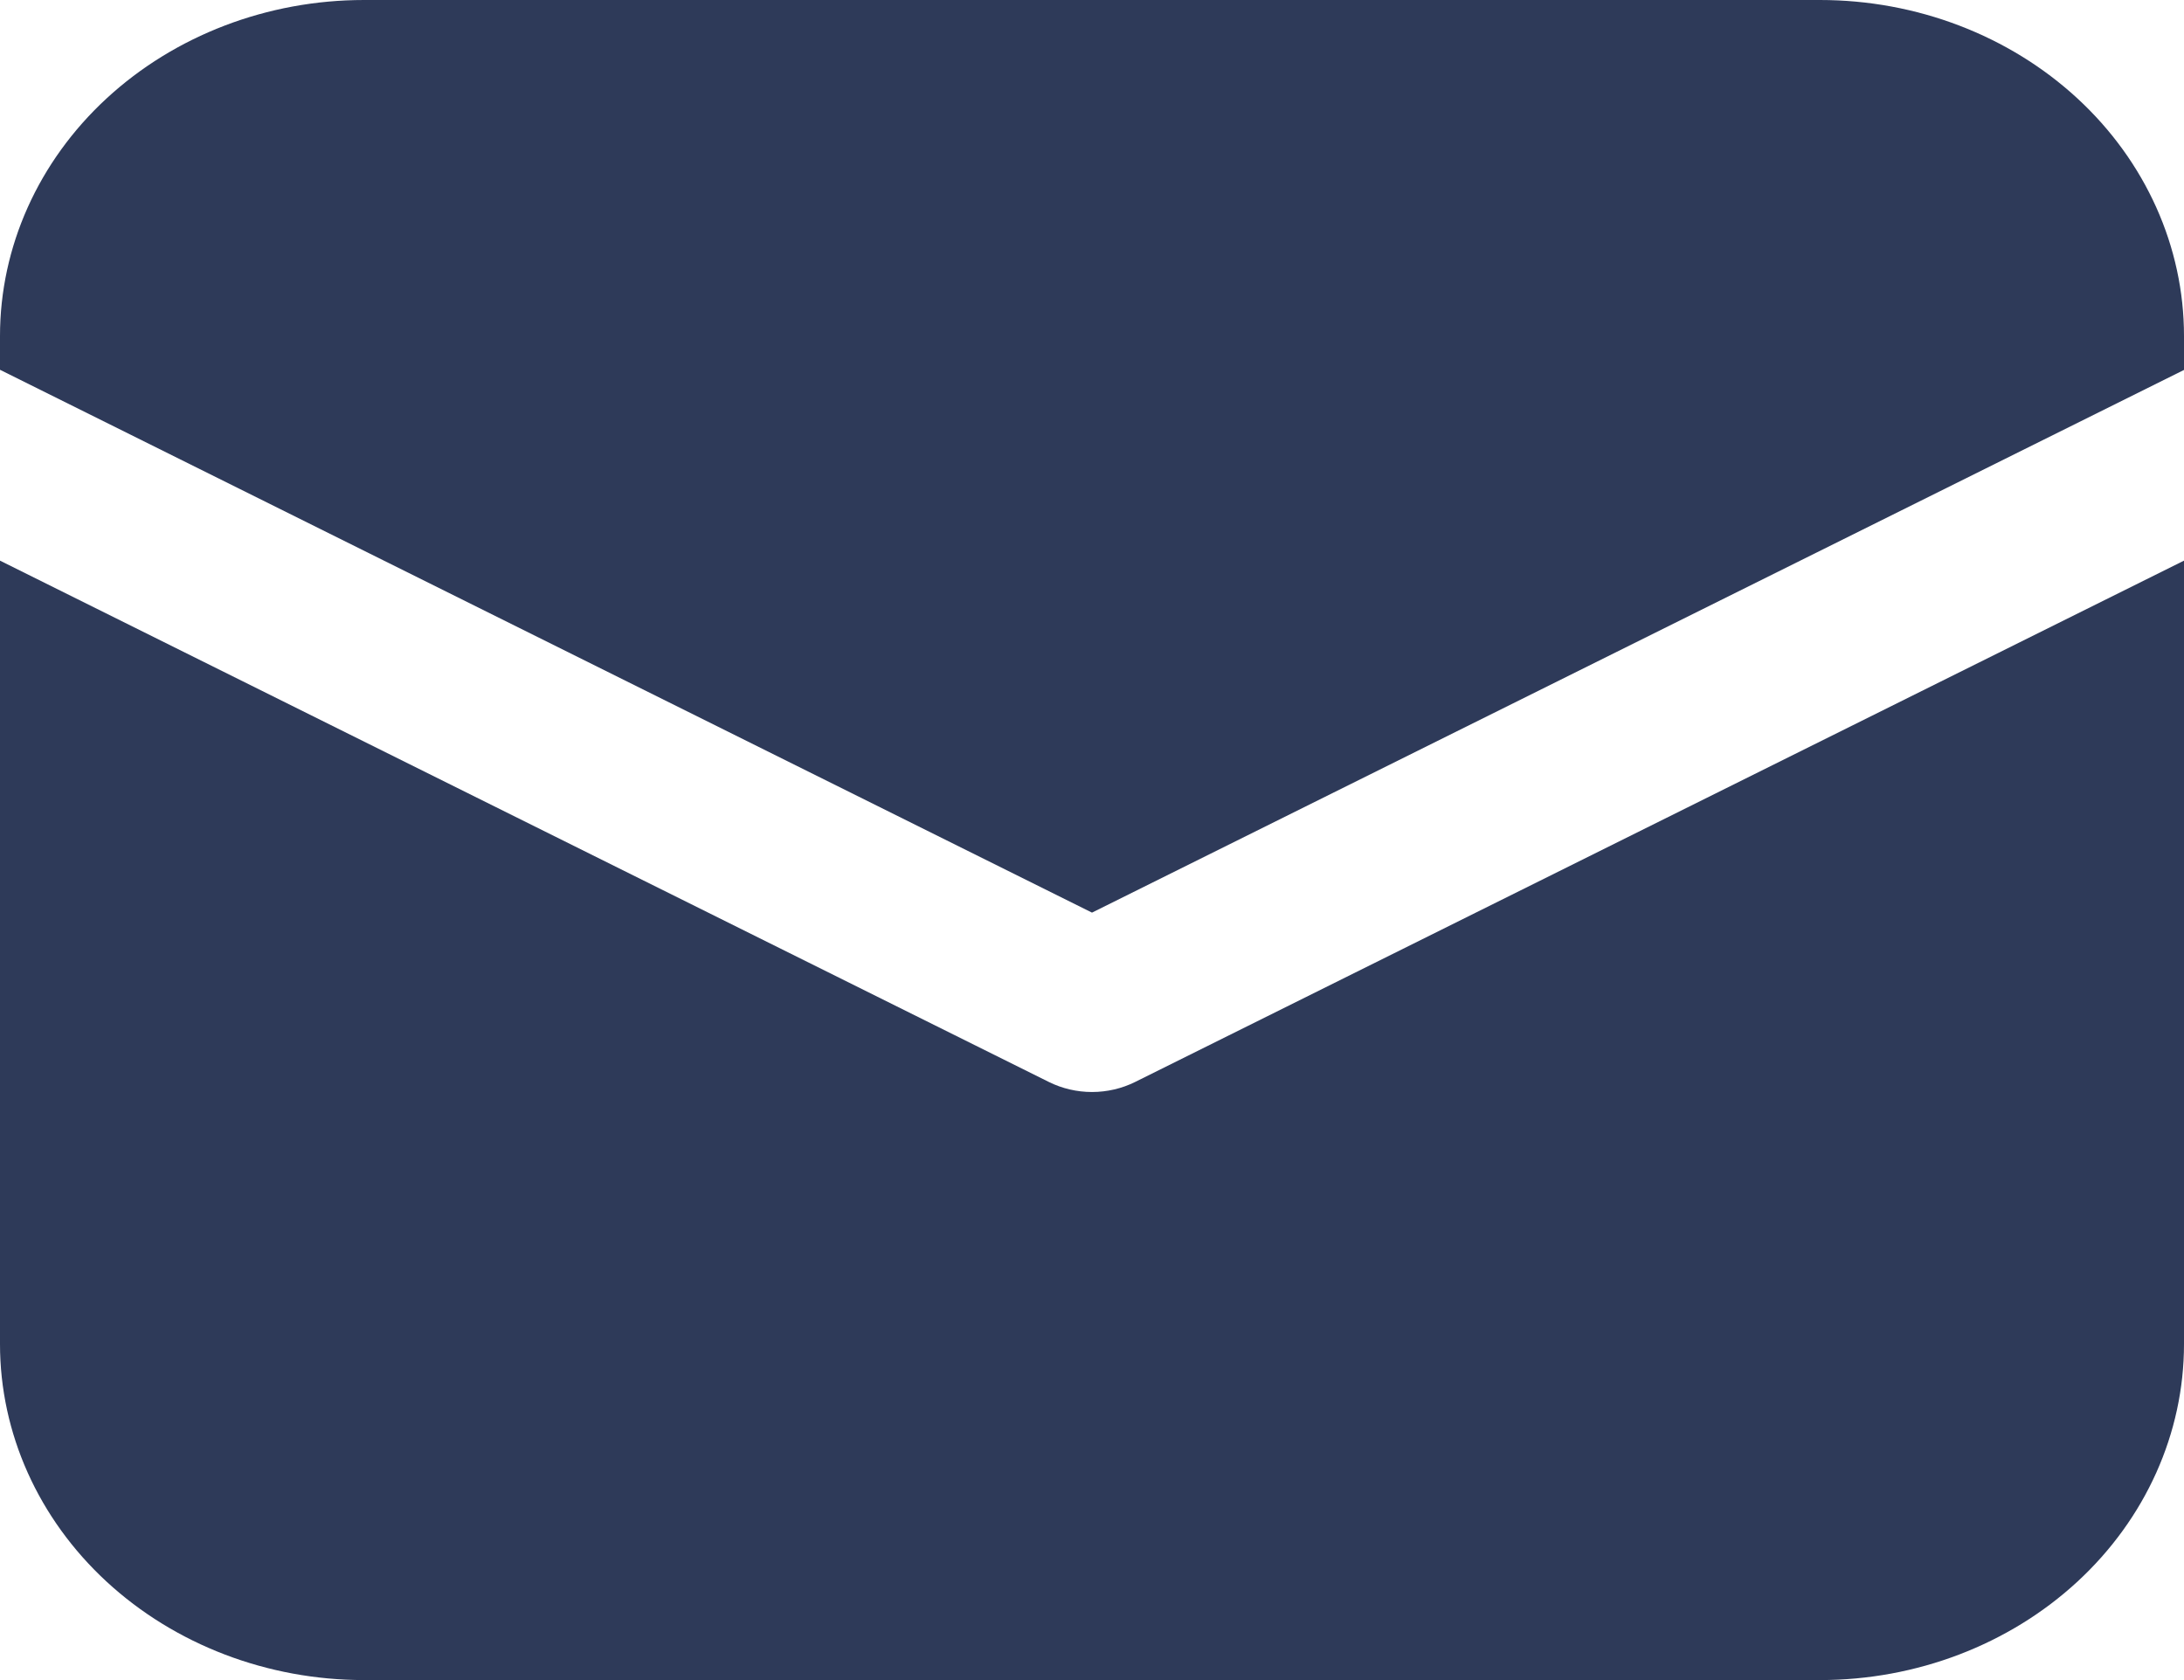 <?xml version="1.0" encoding="UTF-8"?> <svg xmlns="http://www.w3.org/2000/svg" width="52" height="40" viewBox="0 0 52 40" fill="none"> <path d="M8.667 0C6.368 0 4.164 0.843 2.538 2.343C0.913 3.843 0 5.878 0 8V8.804L26 21.728L52 8.808V8C52 5.878 51.087 3.843 49.462 2.343C47.836 0.843 45.632 0 43.333 0H8.667ZM52 13.348L27.027 25.76C26.711 25.917 26.358 25.999 26 25.999C25.642 25.999 25.289 25.917 24.973 25.76L0 13.348V32C0 34.122 0.913 36.157 2.538 37.657C4.164 39.157 6.368 40 8.667 40H43.333C45.632 40 47.836 39.157 49.462 37.657C51.087 36.157 52 34.122 52 32V13.348Z" fill="#2E3A59"></path> </svg> 